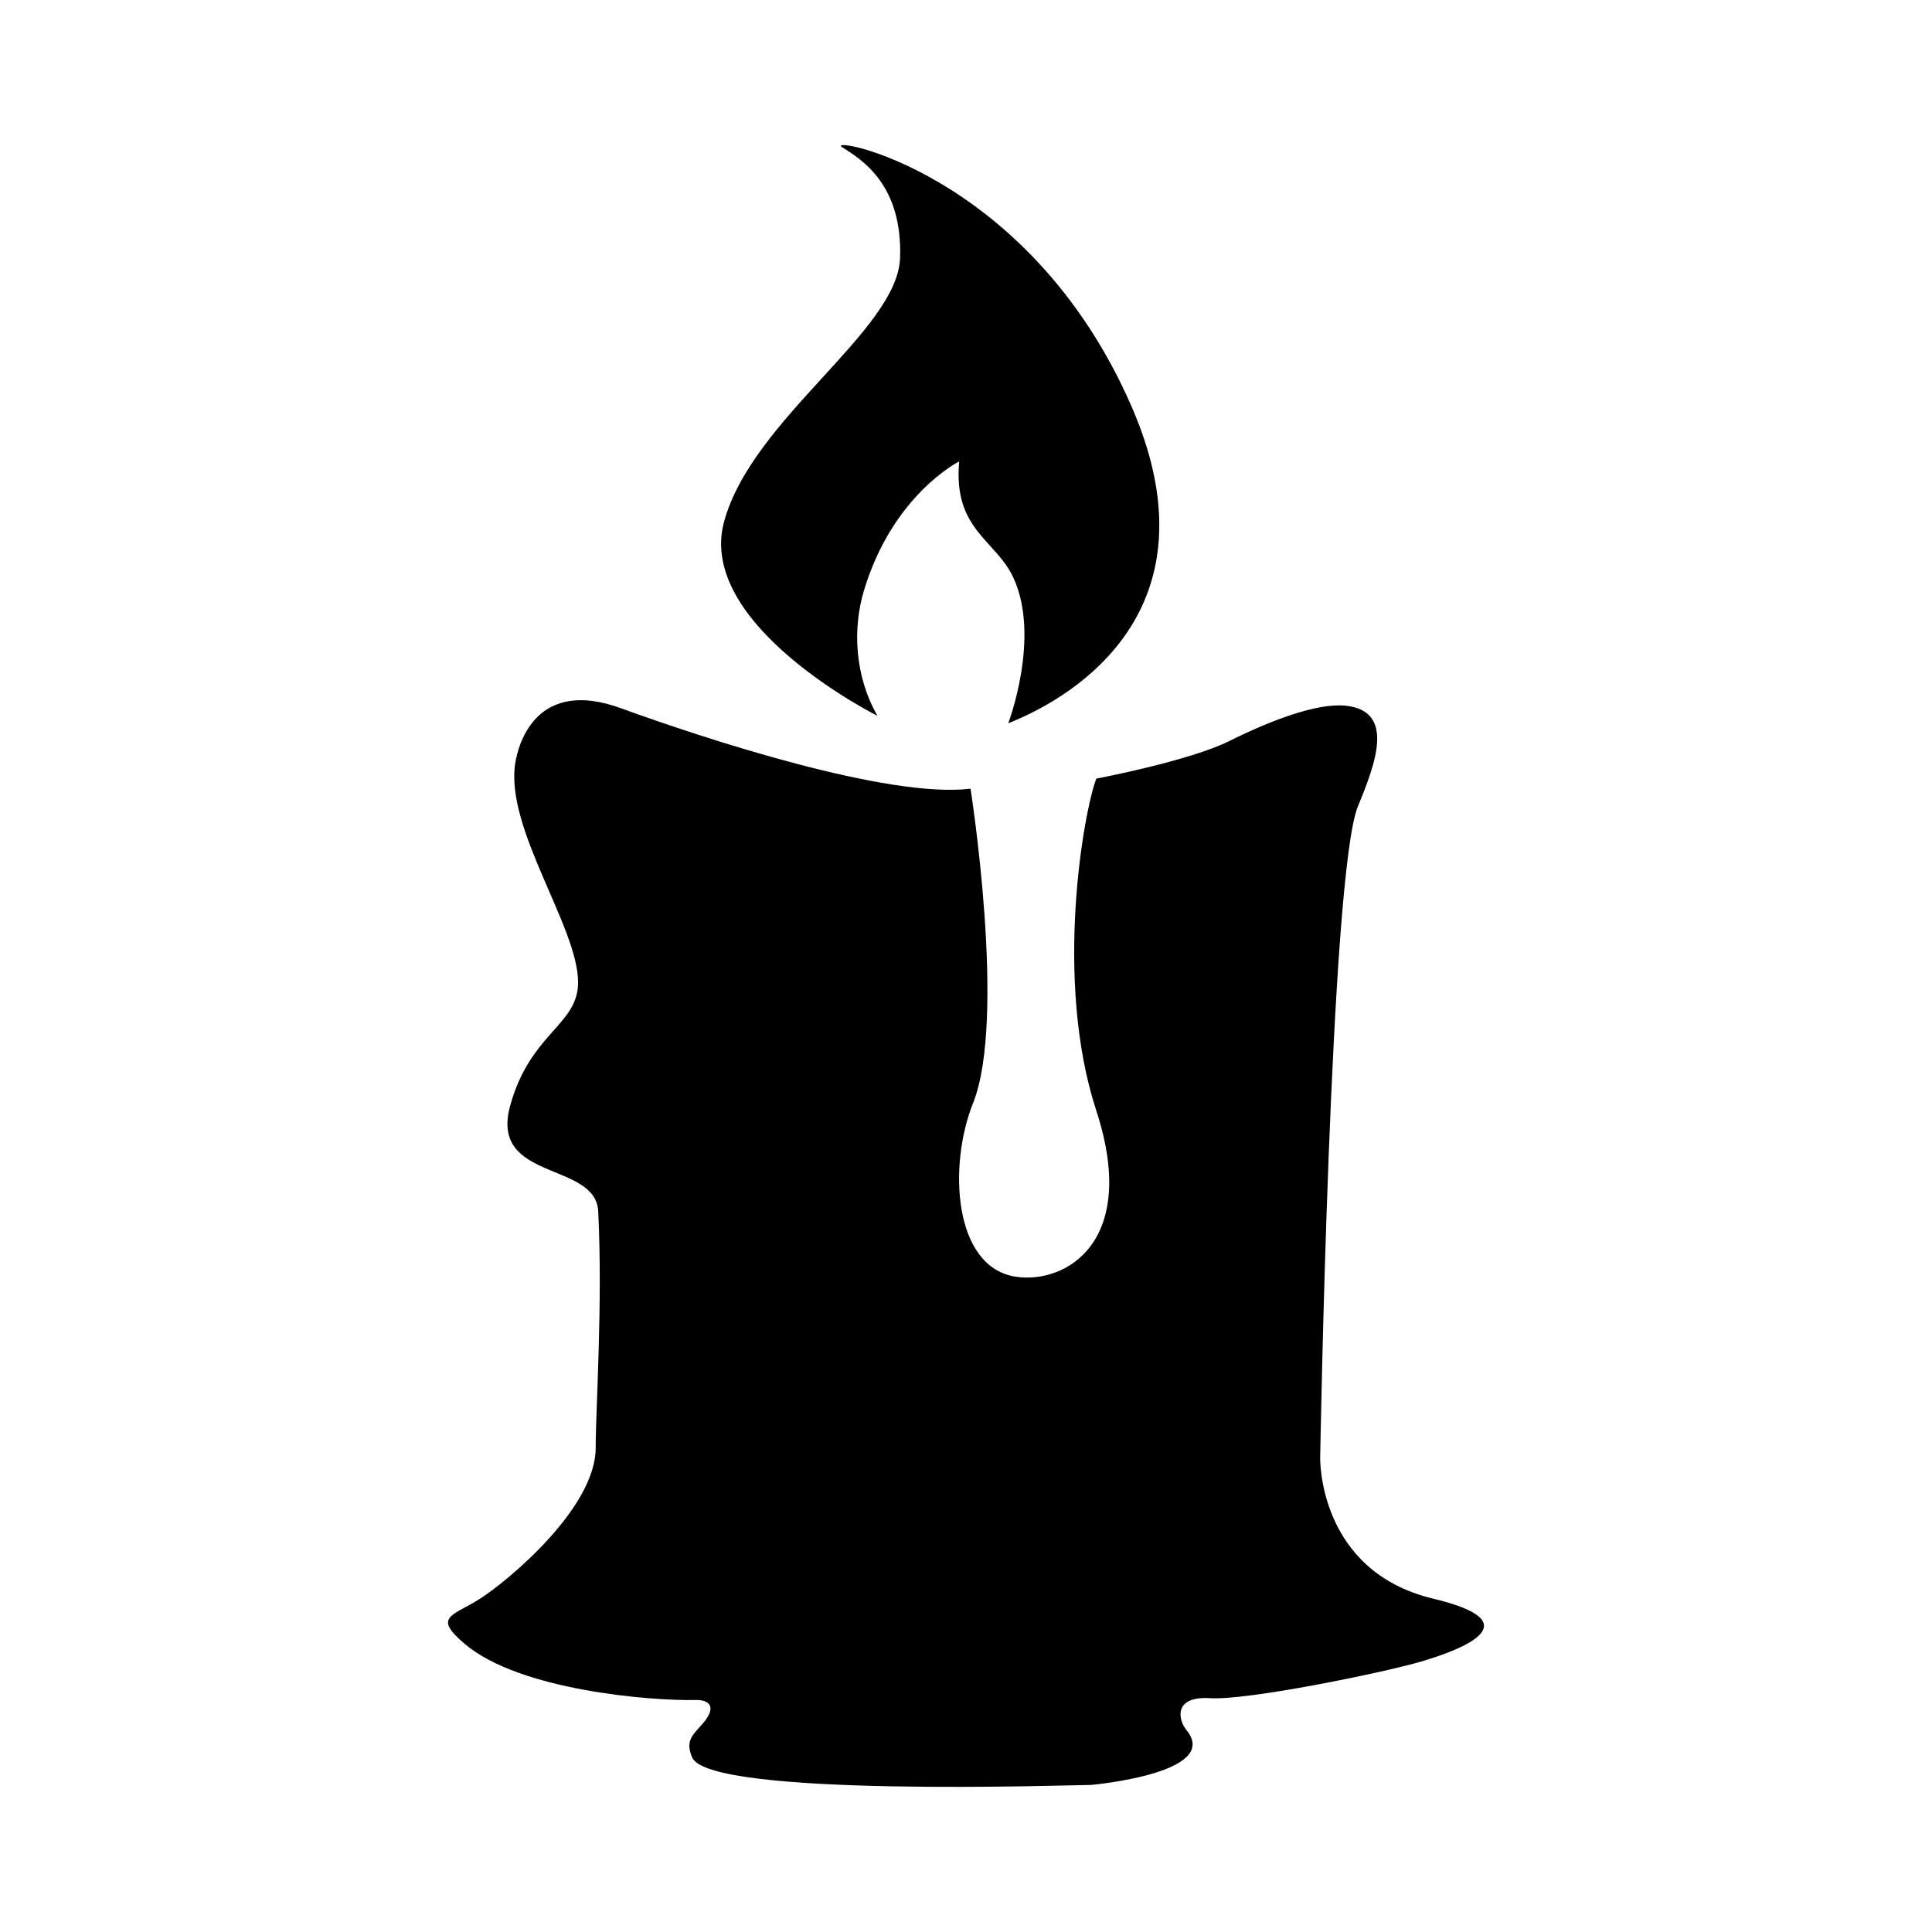 <?xml version="1.0" encoding="UTF-8"?>
<!DOCTYPE svg  PUBLIC '-//W3C//DTD SVG 1.1//EN'  'http://www.w3.org/Graphics/SVG/1.1/DTD/svg11.dtd'>
<!-- Uploaded to: SVG Repo, www.svgrepo.com, Generator: SVG Repo Mixer Tools -->
<svg fill="#000000" width="800px" height="800px" viewBox="0 0 128 128" enable-background="new 0 0 128 128" version="1.1" xml:space="preserve" xmlns="http://www.w3.org/2000/svg">
		<path d="m94.966 105.92c-7.667-1.833-7.5-9.333-7.5-9.333s0.655-38.687 2.5-43.167c1.167-2.833 2.5-6.333-0.833-6.667-1.891-0.189-5 1-7.667 2.333s-8.833 2.5-8.833 2.5c-0.833 2.167-2.833 13.333 0 22s-2 11.5-5.333 11c-4.121-0.618-4.5-7.333-2.833-11.5 2.237-5.592-0.167-20.833-0.167-20.833-5.5 0.667-17.667-3.333-23.167-5.333s-6.773 2.193-7 3.667c-0.667 4.333 4.167 10.83 4.167 14.5 0 2.833-3.167 3.333-4.5 8.167-1.392 5.045 5.667 3.667 5.833 7 0.305 6.105-0.167 13.114-0.167 15.667 0 4-5.833 8.833-7.667 10-1.833 1.167-3.159 1.173-1 3 3.623 3.066 12.283 3.778 15.312 3.708 0.73-0.017 1.464 0.344 0.5 1.5-0.625 0.75-1.268 1.129-0.75 2.313 1.167 2.667 25.271 1.813 26.438 1.813 0 0 8.651-0.767 6.313-3.625-0.563-0.688-0.875-2.25 1.5-2.125 2.438 0.188 11.585-1.7 14.021-2.417 2.833-0.835 7.359-2.608 0.833-4.168z"/>
		<path d="m58.132 47.425c-1.521-2.667-1.646-5.792-0.896-8.292 1.912-6.374 6.313-8.562 6.313-8.562-0.417 4.521 2.417 5.187 3.583 7.687 1.84 3.943-0.333 9.667-0.333 9.667 0.667-0.333 15-5.333 8.167-21s-20.5-18-19.167-17.167 4 2.5 3.833 7.333-9.833 10.667-11.667 17.5c-1.833 6.834 10.167 12.834 10.167 12.834z"/>
</svg>